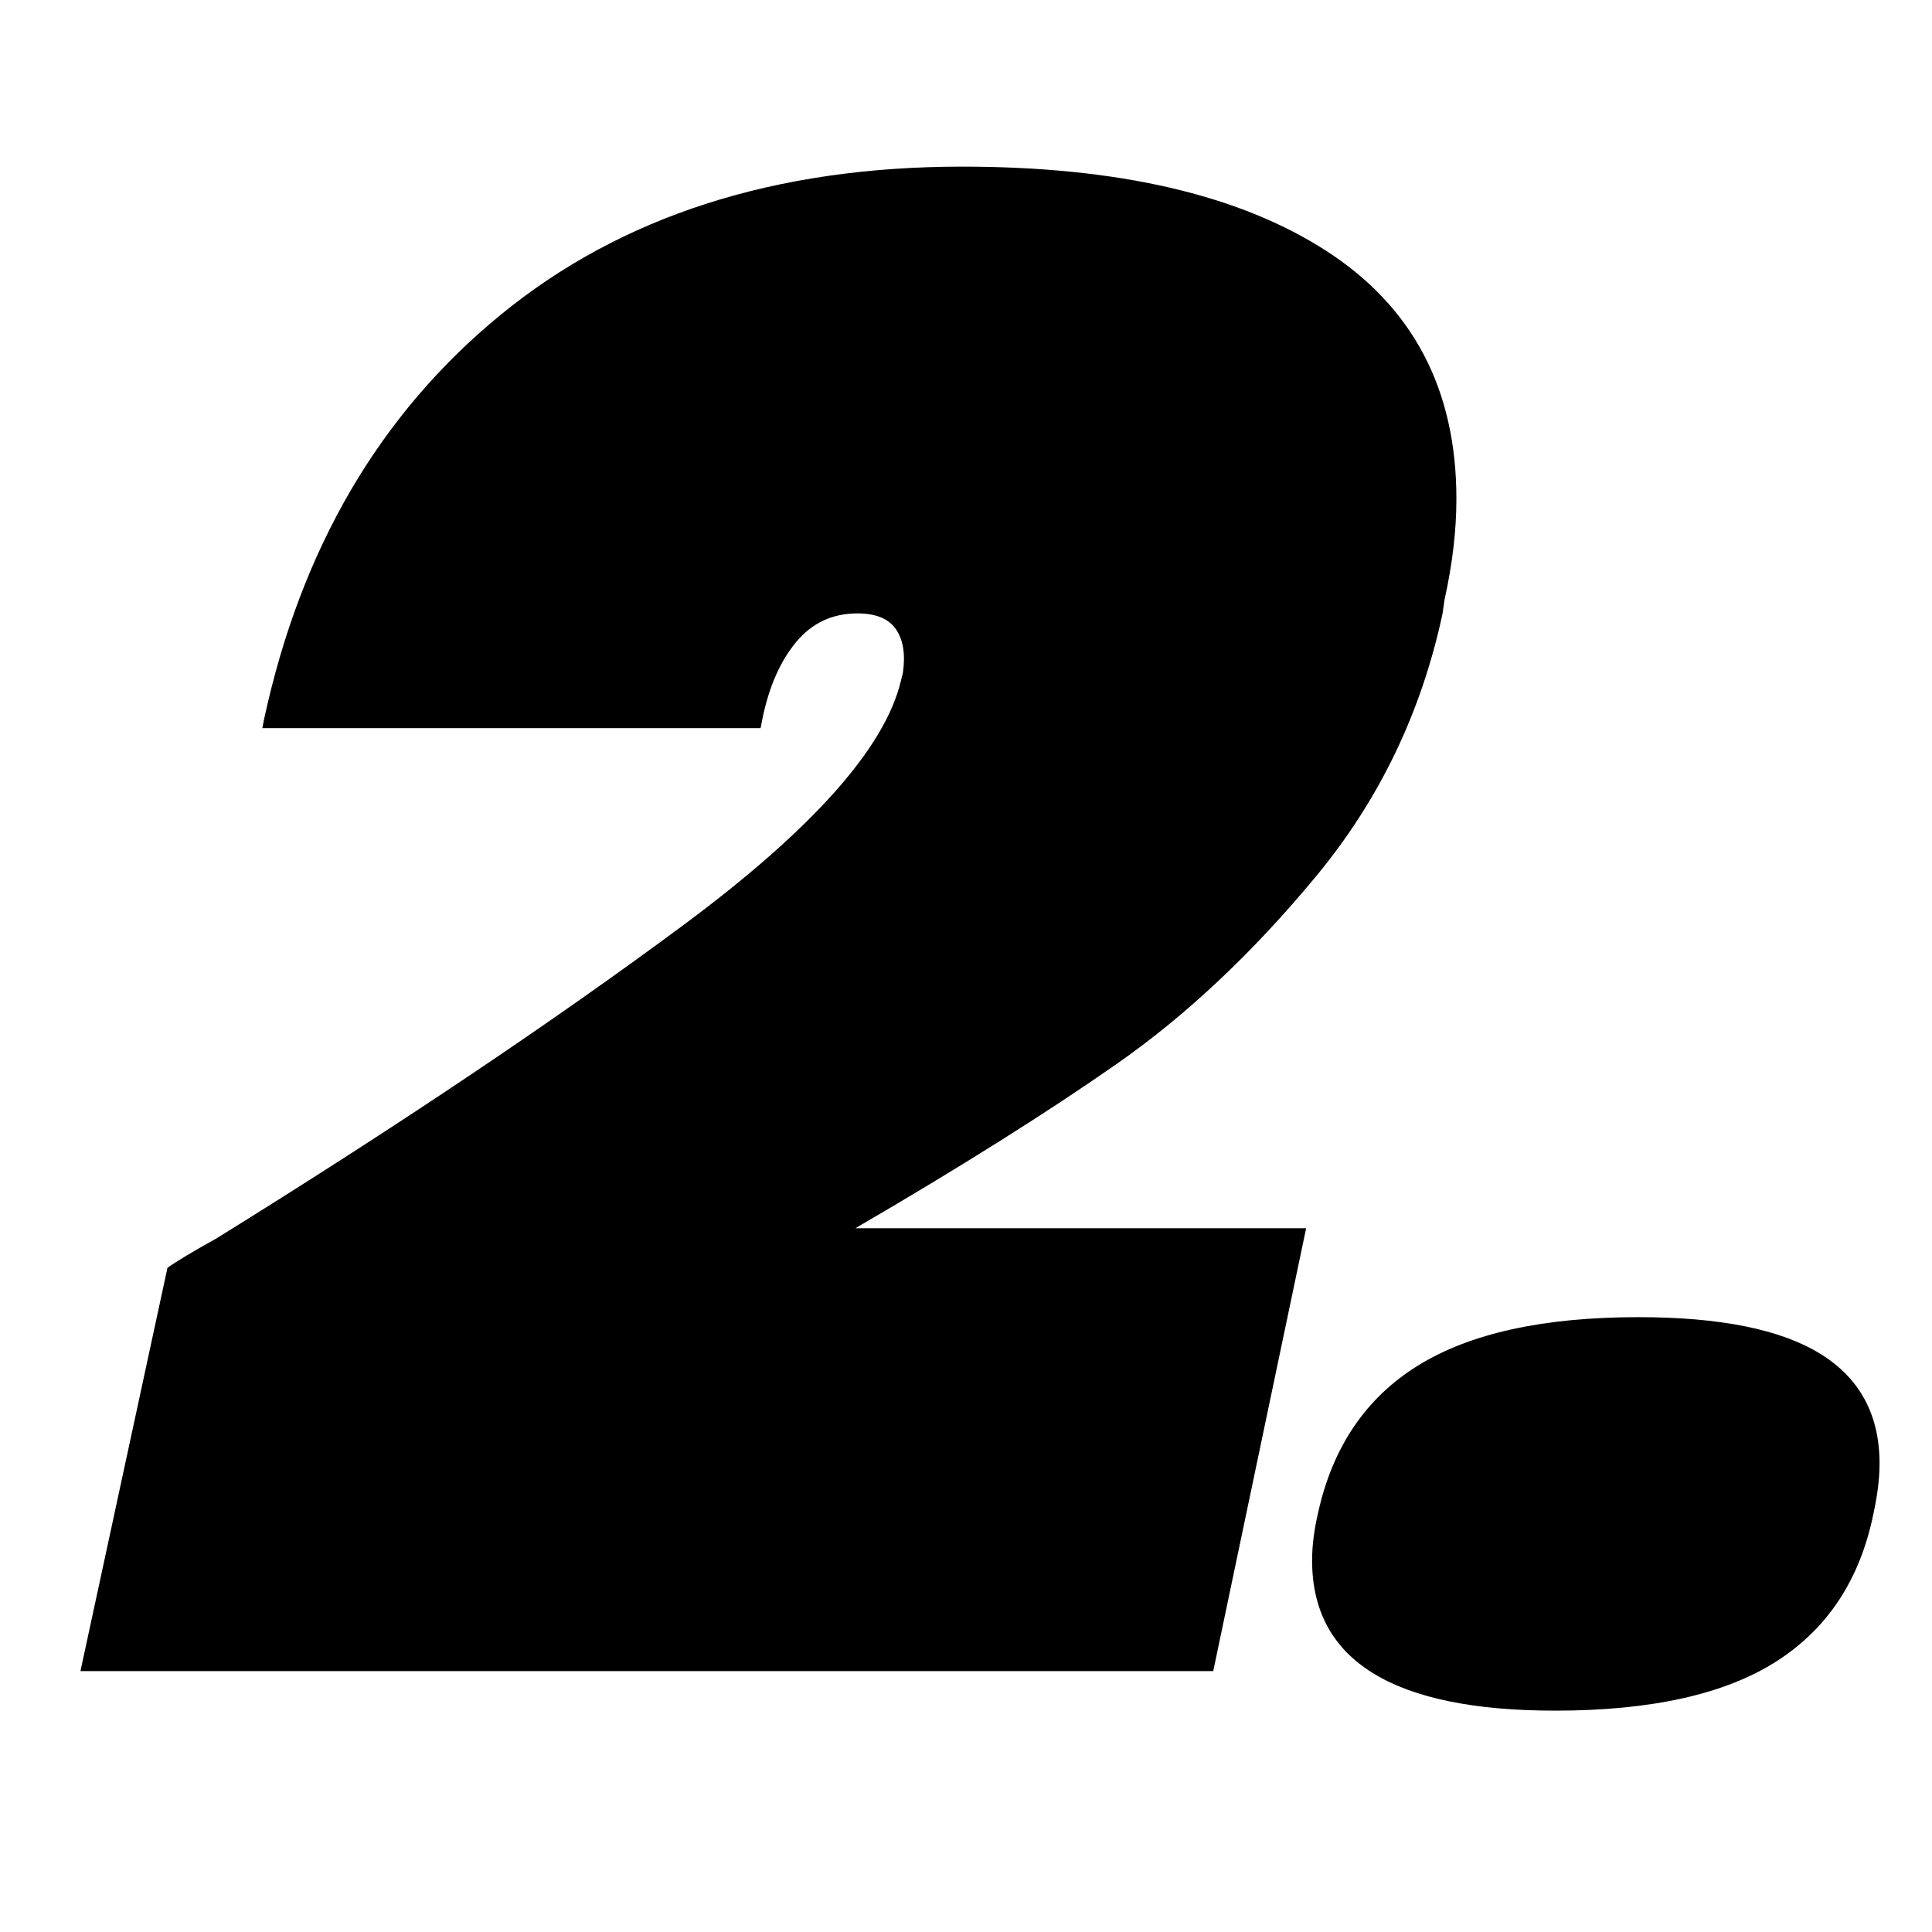 <?xml version="1.0" encoding="UTF-8"?>
<svg id="Ebene_1" data-name="Ebene 1" xmlns="http://www.w3.org/2000/svg" viewBox="0 0 256 256">
  <defs>
    <style>
      .cls-1 {
        stroke-width: 0px;
      }
    </style>
  </defs>
  <path class="cls-1" d="m22.19,167.99c1.22-.87,3.41-2.18,6.55-3.93,23.92-14.84,44.49-28.64,61.69-41.39,17.2-12.75,26.85-23.58,28.95-32.48l.26-1.05c.35-2.44.04-4.36-.92-5.76-.96-1.4-2.66-2.1-5.11-2.1-3.32,0-6.02,1.27-8.12,3.8-2.1,2.53-3.58,5.89-4.45,10.09l-.26,1.31H34.76l.26-1.31c4.89-22.53,15.32-40.34,31.3-53.44,15.98-13.1,36.37-19.65,61.17-19.65,20.6,0,36.67,3.71,48.2,11.13,11.53,7.43,17.29,18.38,17.29,32.88,0,4.19-.52,8.64-1.57,13.36l-.26,1.83c-2.8,13.1-8.38,24.71-16.77,34.84-8.38,10.13-17.2,18.43-26.46,24.89-9.26,6.46-20.79,13.71-34.58,21.74h59.73l-12.31,58.68H10.66l11.53-53.44Z"/>
  <path class="cls-1" d="m173.86,206.76c0-1.92.26-4.02.79-6.29,1.92-8.73,6.33-15.24,13.23-19.52,6.9-4.28,16.63-6.42,29.21-6.42,10.83,0,18.86,1.62,24.1,4.85,5.24,3.23,7.86,8.08,7.86,14.54,0,1.92-.26,4.11-.79,6.55-1.75,8.73-6.03,15.28-12.84,19.65-6.81,4.36-16.59,6.55-29.34,6.55-21.48,0-32.22-6.63-32.22-19.91Z"/>
</svg>